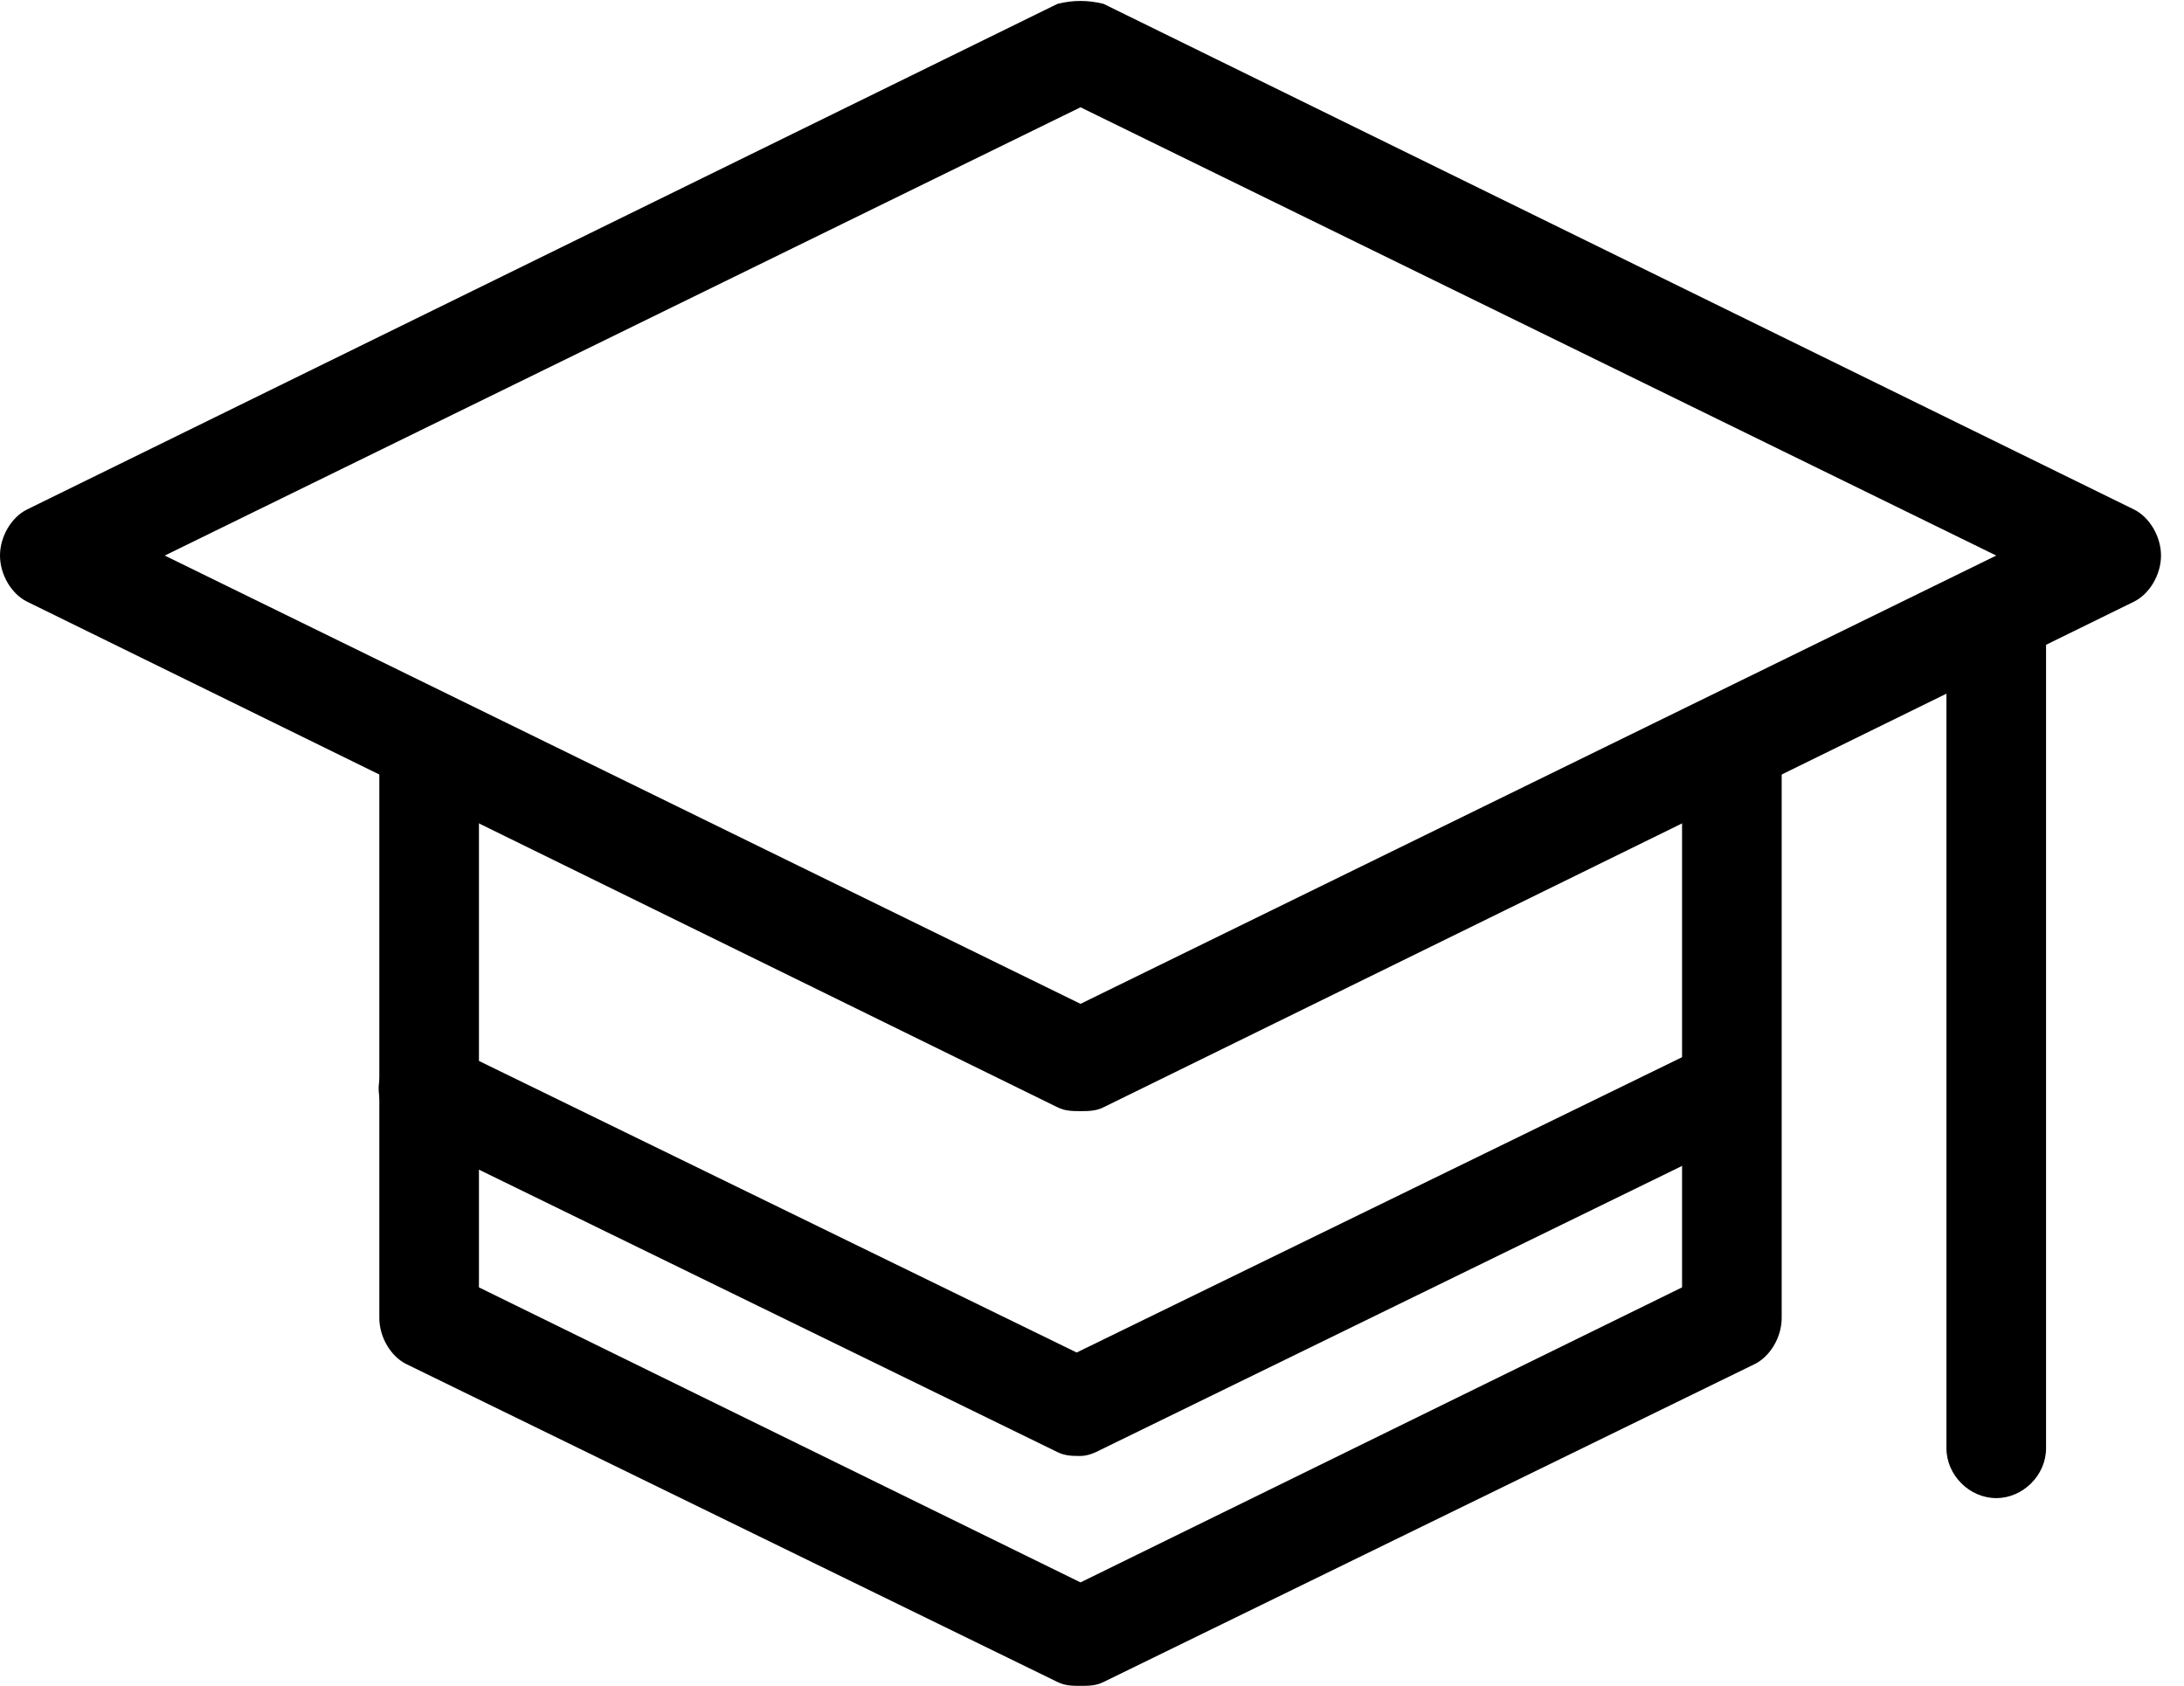 <?xml version="1.0" encoding="utf-8"?>
<!-- Generator: Adobe Illustrator 19.0.0, SVG Export Plug-In . SVG Version: 6.00 Build 0)  -->
<!DOCTYPE svg PUBLIC "-//W3C//DTD SVG 1.1//EN" "http://www.w3.org/Graphics/SVG/1.1/DTD/svg11.dtd">
<svg version="1.1" id="Calque_1" xmlns="http://www.w3.org/2000/svg" xmlns:xlink="http://www.w3.org/1999/xlink" x="0px" y="0px"
	 viewBox="0 0 57 44" style="enable-background:new 0 0 57 44;" xml:space="preserve">
<g id="XMLID_111_">
	<g id="XMLID_115_">
		<g id="XMLID_120_">
			<path id="XMLID_108_" d="M28.2,29c-0.2,0-0.4,0-0.6-0.1L0.7,15.7C0.3,15.5,0,15,0,14.5c0-0.5,0.3-1,0.7-1.2L27.6,0.1
				C28,0,28.4,0,28.8,0.1l26.9,13.2c0.4,0.2,0.7,0.7,0.7,1.2c0,0.5-0.3,1-0.7,1.2L28.8,28.9C28.6,29,28.4,29,28.2,29z M4.3,14.5
				l23.9,11.7l23.9-11.7L28.2,2.8L4.3,14.5z"/>
		</g>
		<g id="XMLID_118_">
			<path id="XMLID_107_" d="M28.2,44c-0.2,0-0.4,0-0.6-0.1l-17-8.3c-0.4-0.2-0.7-0.7-0.7-1.2V19.9c0-0.7,0.6-1.3,1.3-1.3
				c0.7,0,1.3,0.6,1.3,1.3v13.7l15.7,7.7l15.7-7.7V19.9c0-0.7,0.6-1.3,1.3-1.3s1.3,0.6,1.3,1.3v14.5c0,0.5-0.3,1-0.7,1.2l-17,8.3
				C28.6,44,28.4,44,28.2,44z"/>
		</g>
		<g id="XMLID_116_">
			<path id="XMLID_106_" d="M52.1,39.1c-0.7,0-1.3-0.6-1.3-1.3V16c0-0.7,0.6-1.3,1.3-1.3s1.3,0.6,1.3,1.3v21.8
				C53.4,38.5,52.8,39.1,52.1,39.1z"/>
		</g>
	</g>
	<g id="XMLID_112_">
		<g id="XMLID_113_">
			<path id="XMLID_105_" d="M28.2,38c-0.2,0-0.4,0-0.6-0.1l-17-8.3c-0.6-0.3-0.9-1.1-0.6-1.7c0.3-0.6,1.1-0.9,1.7-0.6l16.4,8l16.4-8
				c0.6-0.3,1.4,0,1.7,0.6c0.3,0.6,0,1.4-0.6,1.7l-17,8.3C28.6,37.9,28.4,38,28.2,38z"/>
		</g>
	</g>
</g>
</svg>
